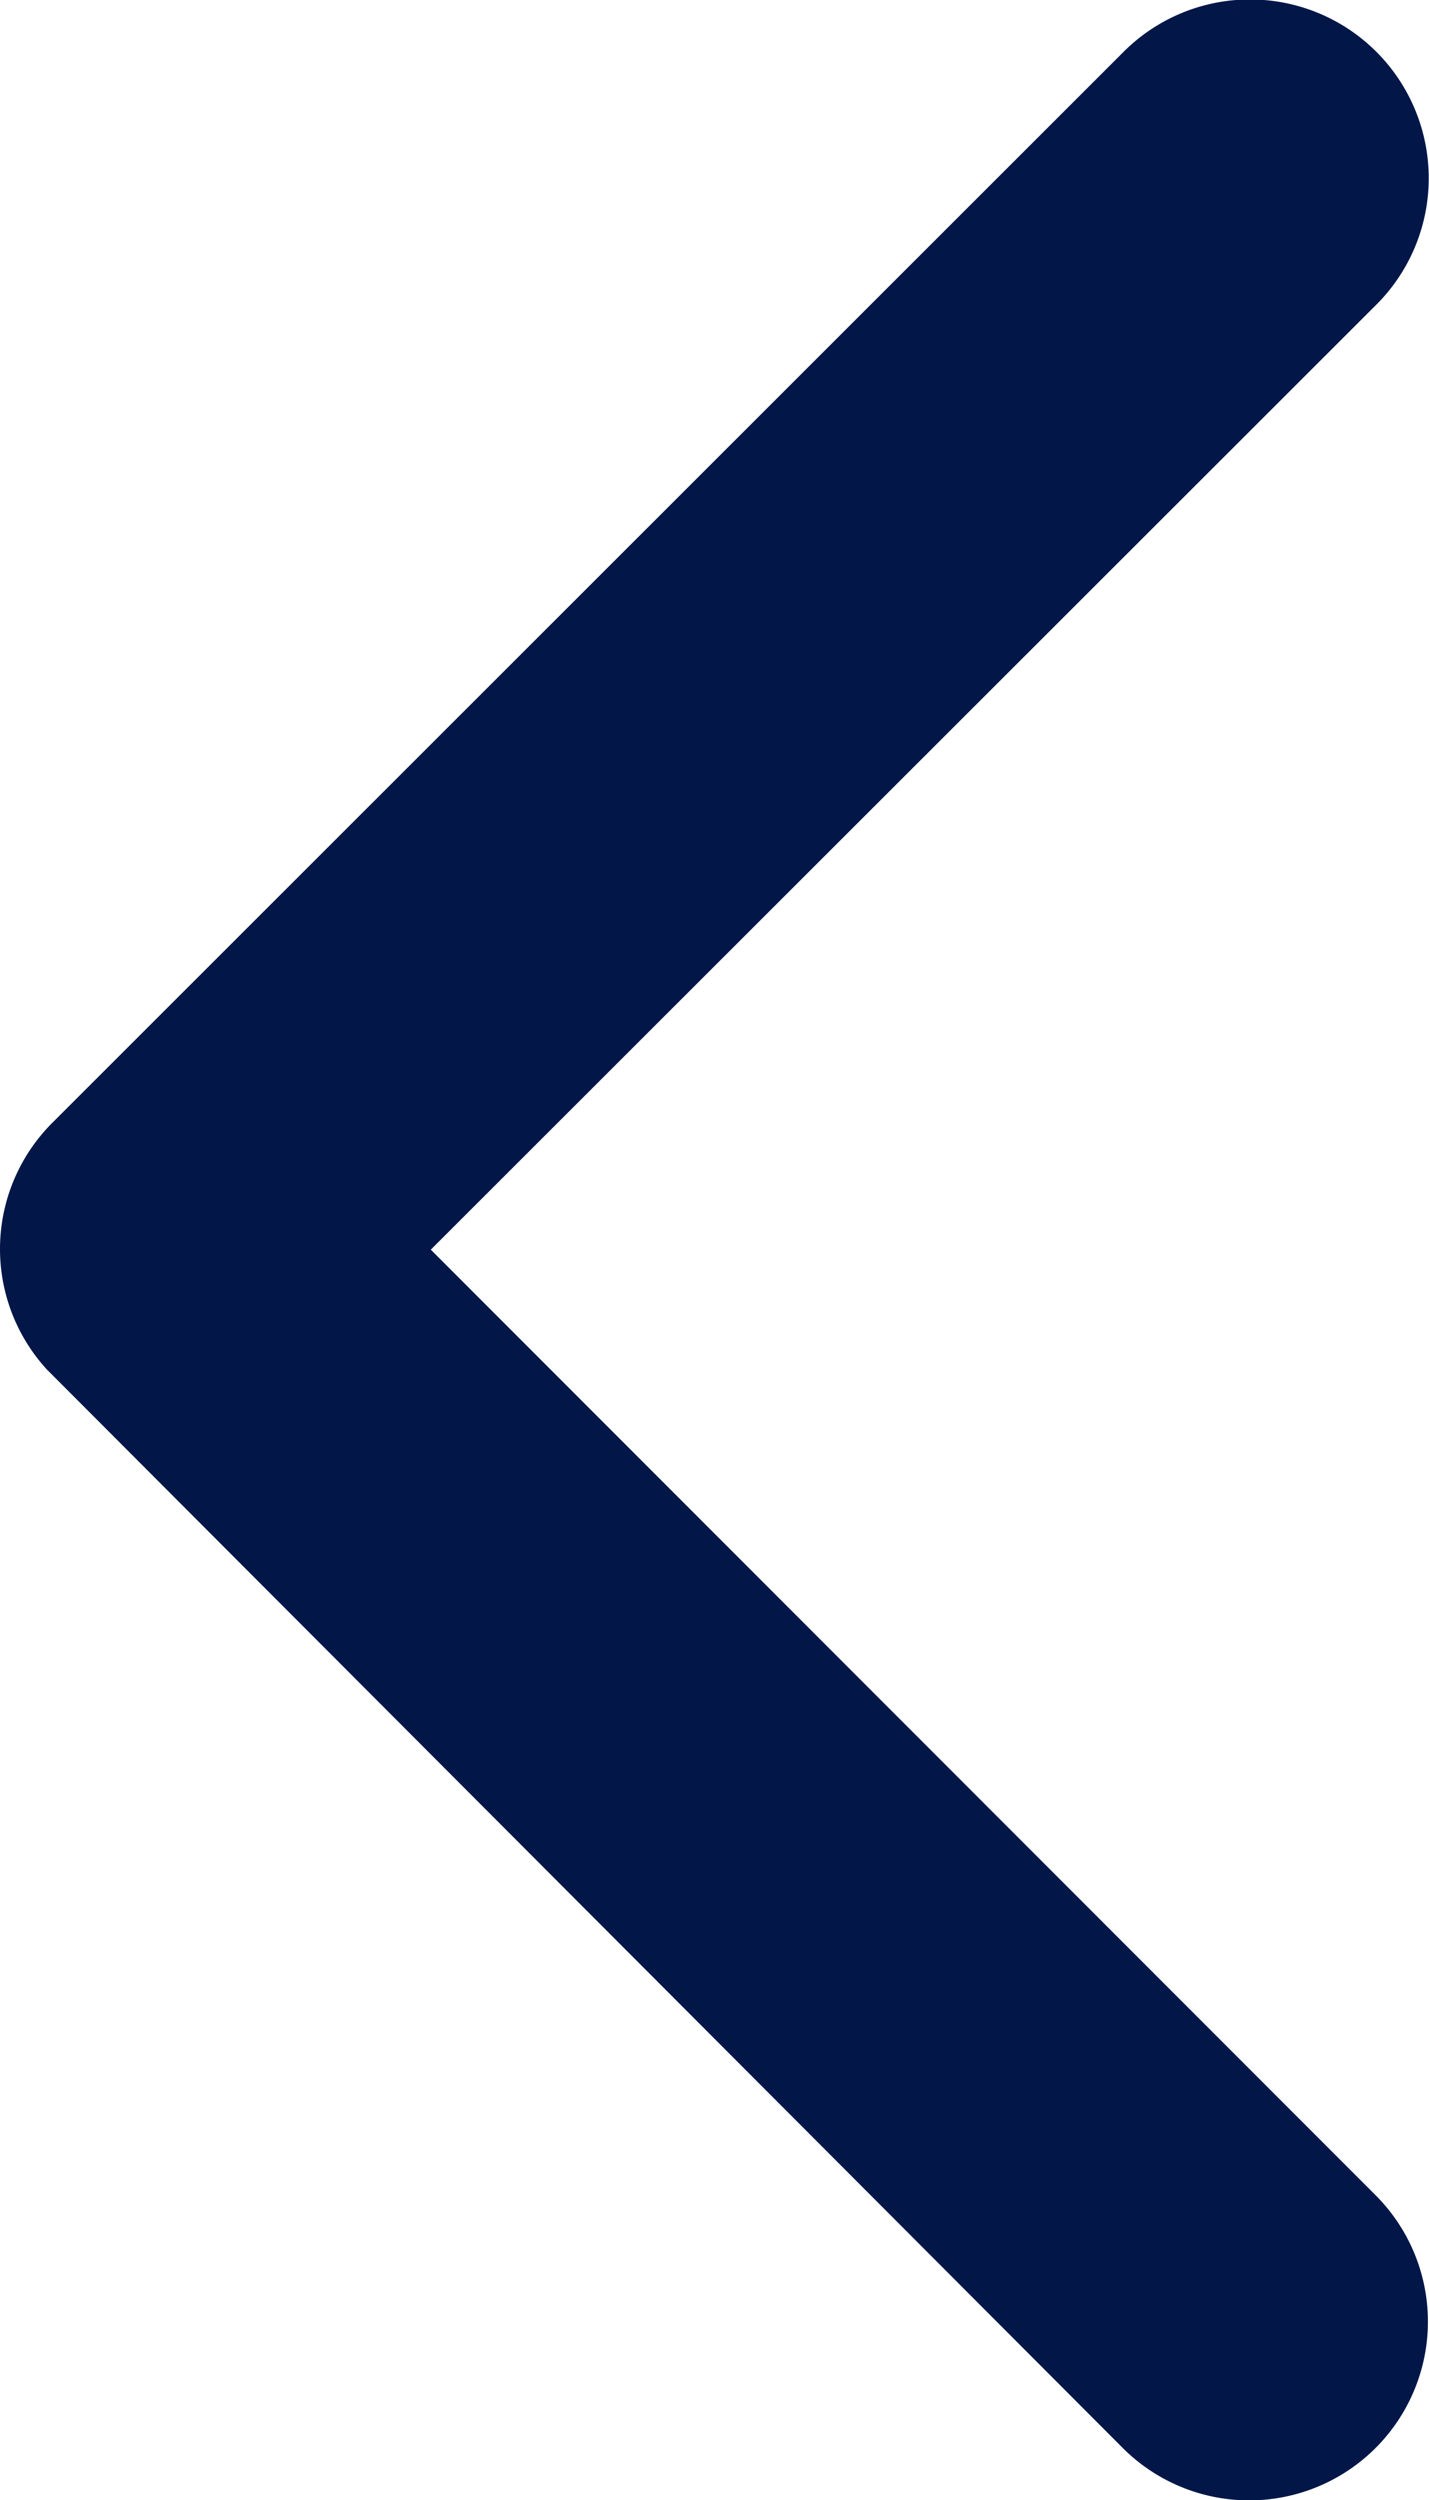 <svg xmlns="http://www.w3.org/2000/svg" width="15.846" height="27.718" viewBox="0 0 15.846 27.718">
  <path id="Icon_ionic-ios-arrow-back" data-name="Icon ionic-ios-arrow-back" d="M16.028,20.049,26.515,9.57a1.981,1.981,0,0,0-2.806-2.8L11.828,18.646a1.977,1.977,0,0,0-.058,2.731L23.7,33.334a1.981,1.981,0,1,0,2.806-2.8Z" transform="translate(-11.251 -6.194)" fill="#021648"/>
</svg>
